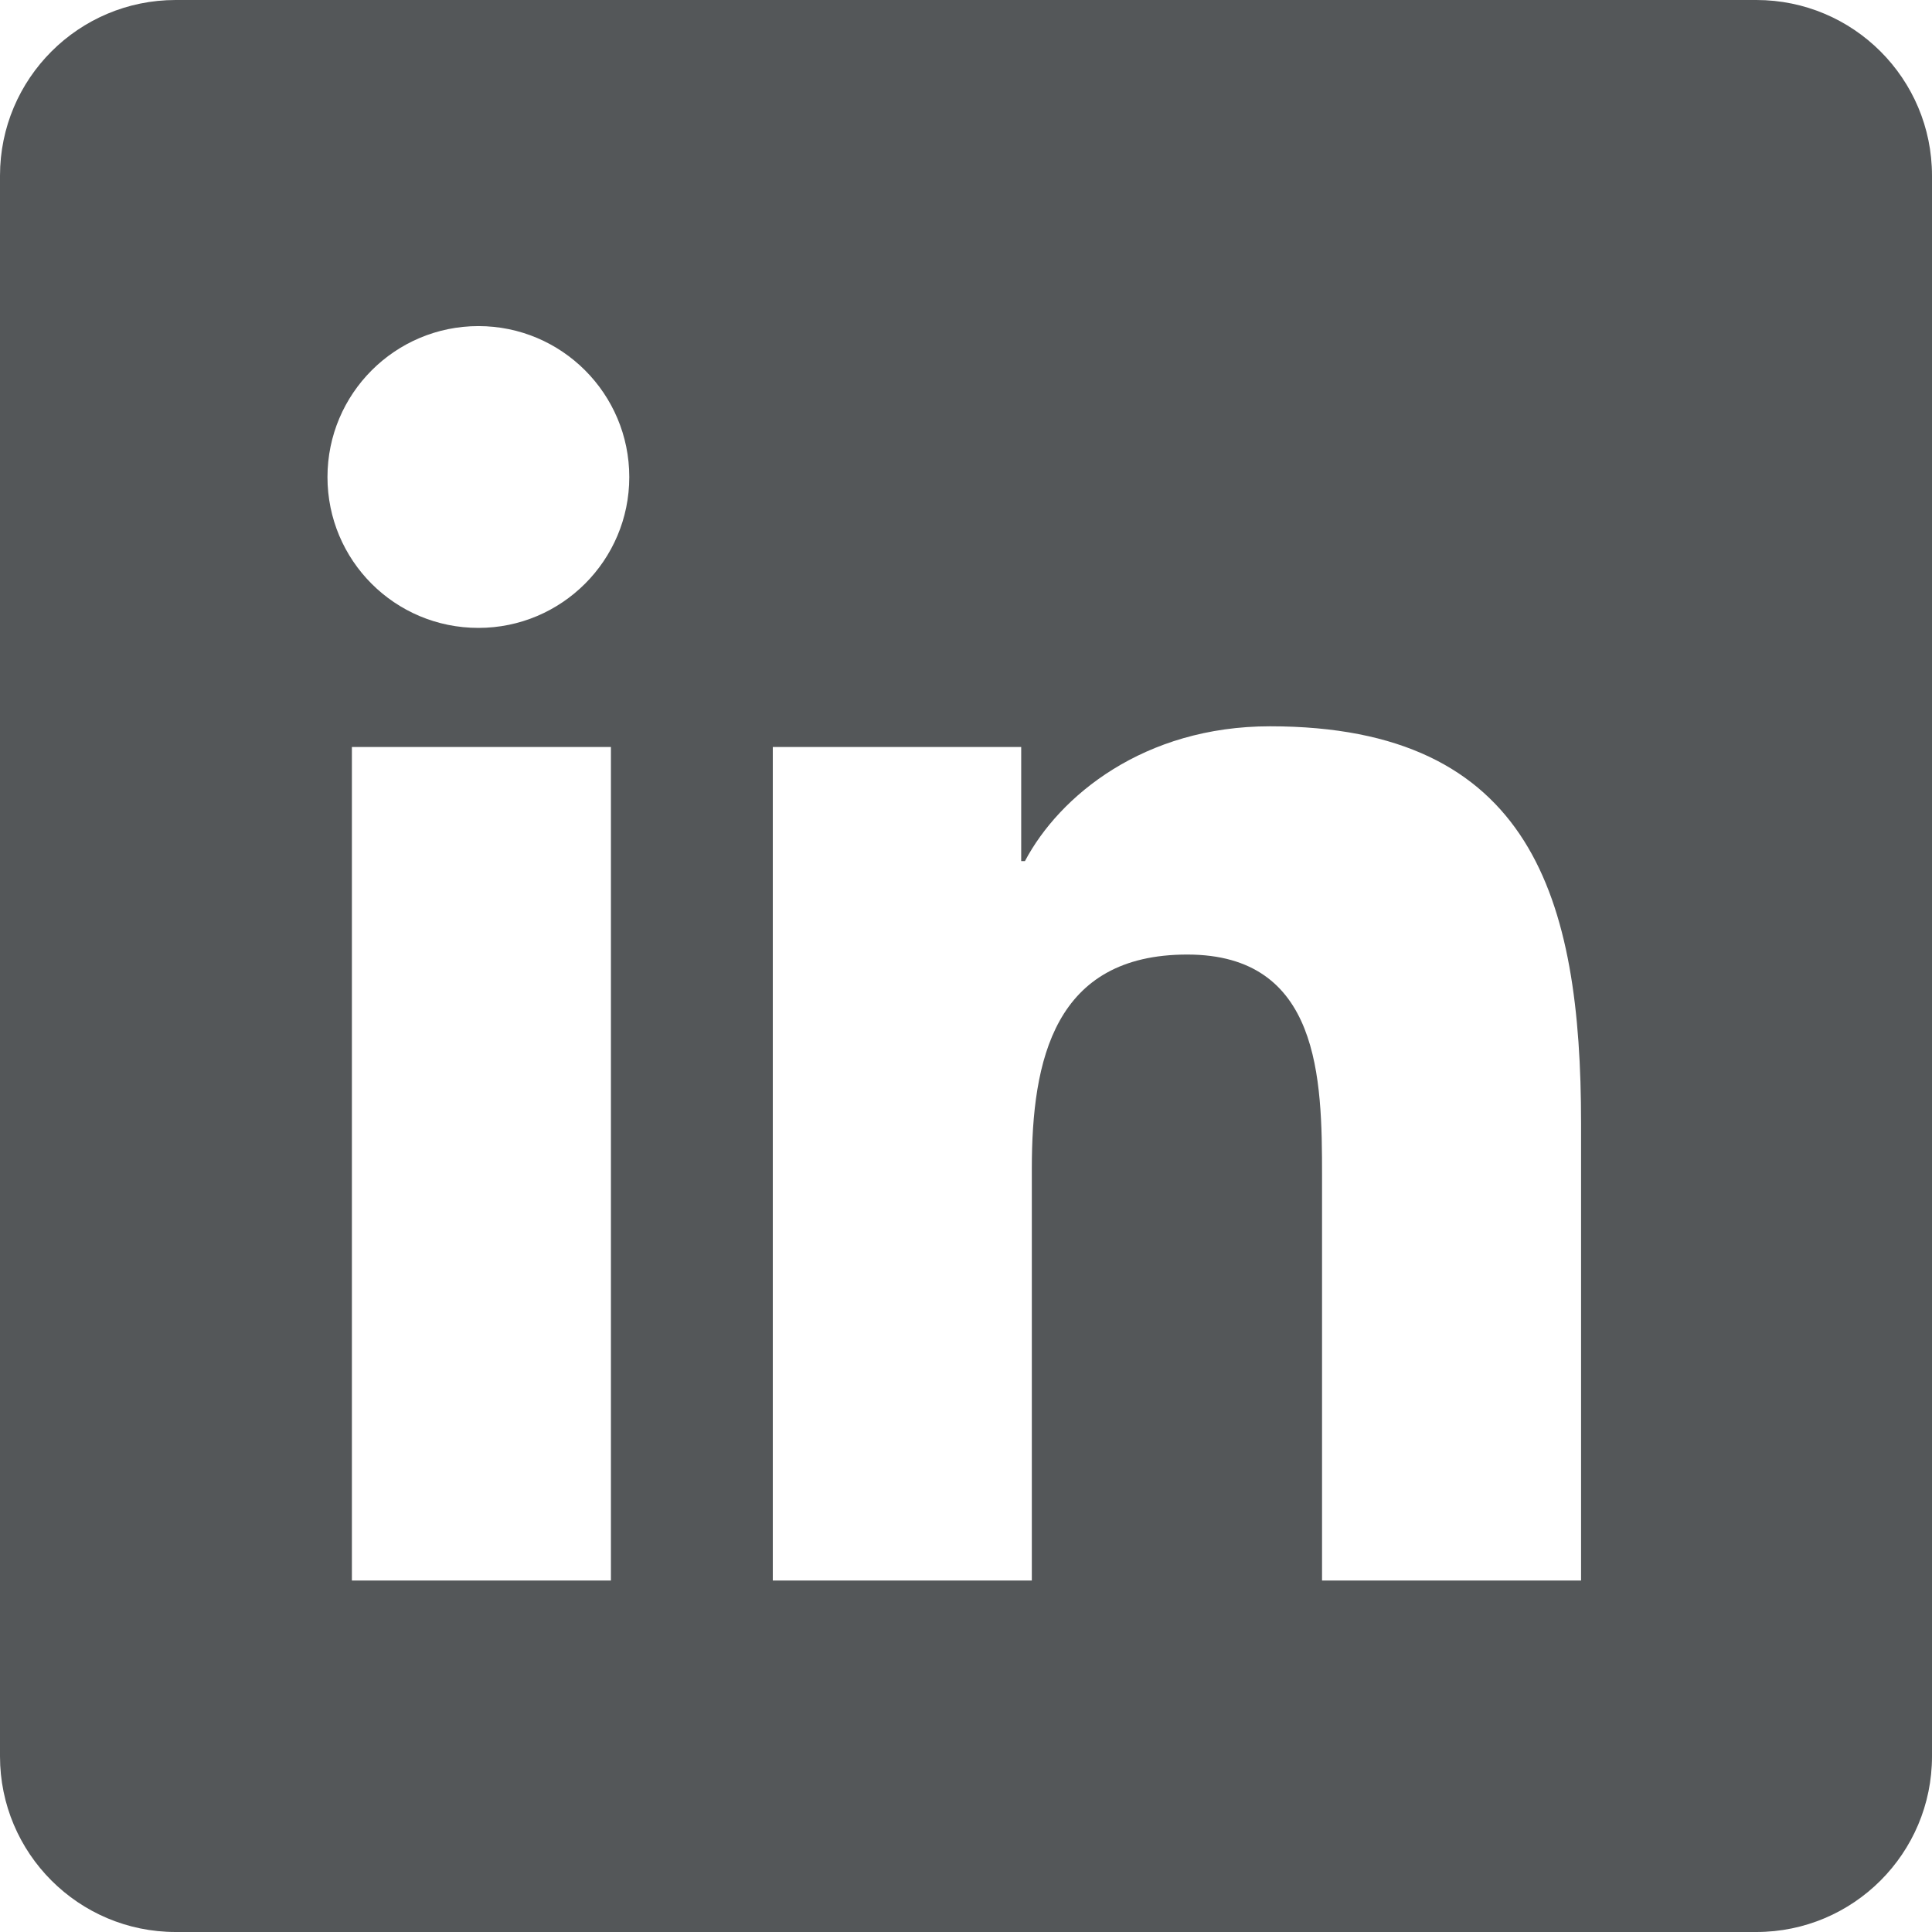 <svg width="14" height="14" viewBox="0 0 14 14" fill="none" xmlns="http://www.w3.org/2000/svg">
<path d="M12.727 0H1.273C0.57 0 0 0.57 0 1.273V12.727C0 13.43 0.57 14 1.273 14H12.727C13.43 14 14 13.43 14 12.727V1.273C14 0.57 13.43 0 12.727 0ZM4.427 11.453H2.55V5.413H4.427V11.453ZM3.467 4.55C2.86 4.55 2.373 4.06 2.373 3.457C2.373 2.853 2.863 2.363 3.467 2.363C4.07 2.363 4.56 2.853 4.56 3.457C4.56 4.06 4.07 4.55 3.467 4.55ZM11.457 11.453H9.58V8.517C9.58 7.817 9.567 6.917 8.603 6.917C7.64 6.917 7.477 7.68 7.477 8.467V11.453H5.6V5.413H7.4V6.24H7.427C7.677 5.767 8.29 5.263 9.203 5.263C11.103 5.263 11.457 6.513 11.457 8.14V11.453Z" fill="#545759"/>
</svg>

